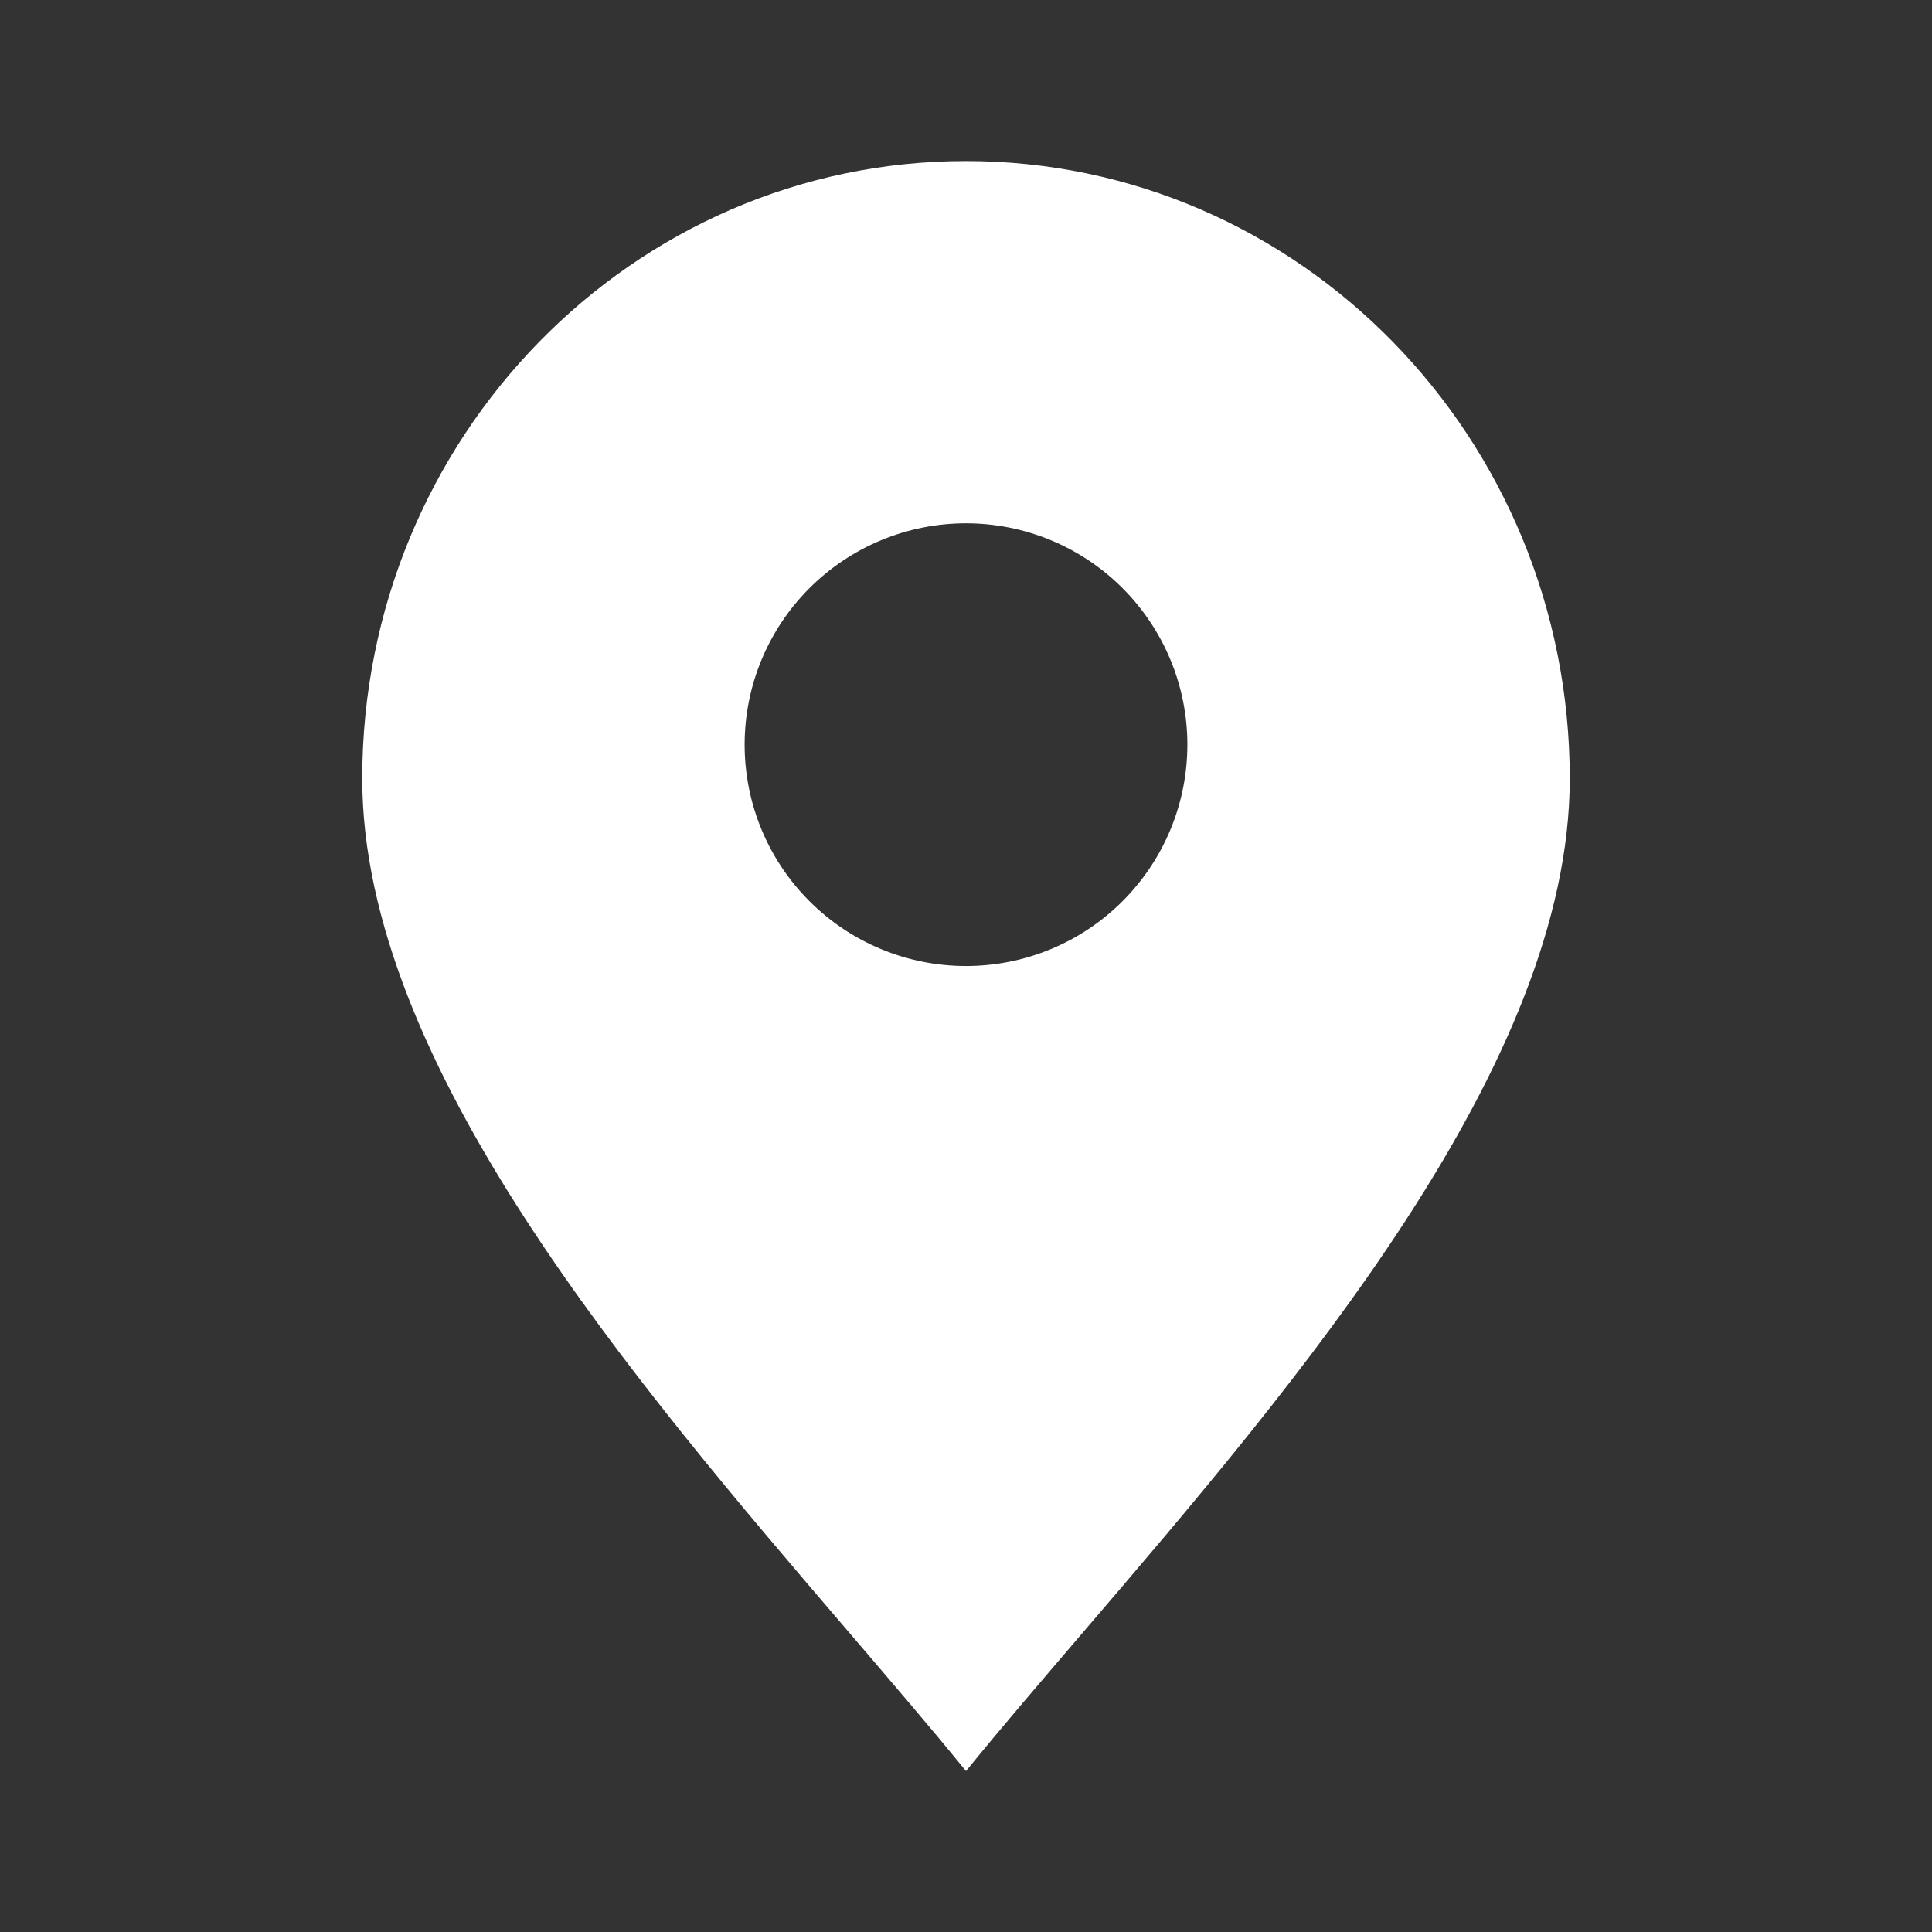 <?xml version="1.0" encoding="UTF-8"?> <svg xmlns="http://www.w3.org/2000/svg" width="50" height="50" viewBox="0 0 50 50" fill="none"><rect x="0" y="0" width="50" height="50" fill="#333333" stroke="none"/><path fill-rule="evenodd" clip-rule="evenodd" d="M28.021 42.253C33.587 35.755 40.625 27.539 40.625 20.149C40.625 11.324 33.629 4.168 25 4.168C16.371 4.168 9.375 11.324 9.375 20.149C9.375 27.539 16.413 35.755 21.979 42.253C23.062 43.52 24.092 44.718 25 45.835C25.908 44.718 26.938 43.52 28.021 42.253ZM25 25.001C25.752 25.001 26.497 24.853 27.192 24.565C27.888 24.277 28.519 23.855 29.051 23.323C29.583 22.791 30.005 22.16 30.293 21.465C30.581 20.77 30.729 20.024 30.729 19.272C30.729 18.52 30.581 17.775 30.293 17.08C30.005 16.385 29.583 15.753 29.051 15.221C28.519 14.689 27.888 14.267 27.192 13.979C26.497 13.691 25.752 13.543 25 13.543C23.48 13.543 22.023 14.147 20.949 15.221C19.874 16.295 19.271 17.753 19.271 19.272C19.271 20.792 19.874 22.249 20.949 23.323C22.023 24.398 23.48 25.001 25 25.001Z" fill="white"></path></svg> 